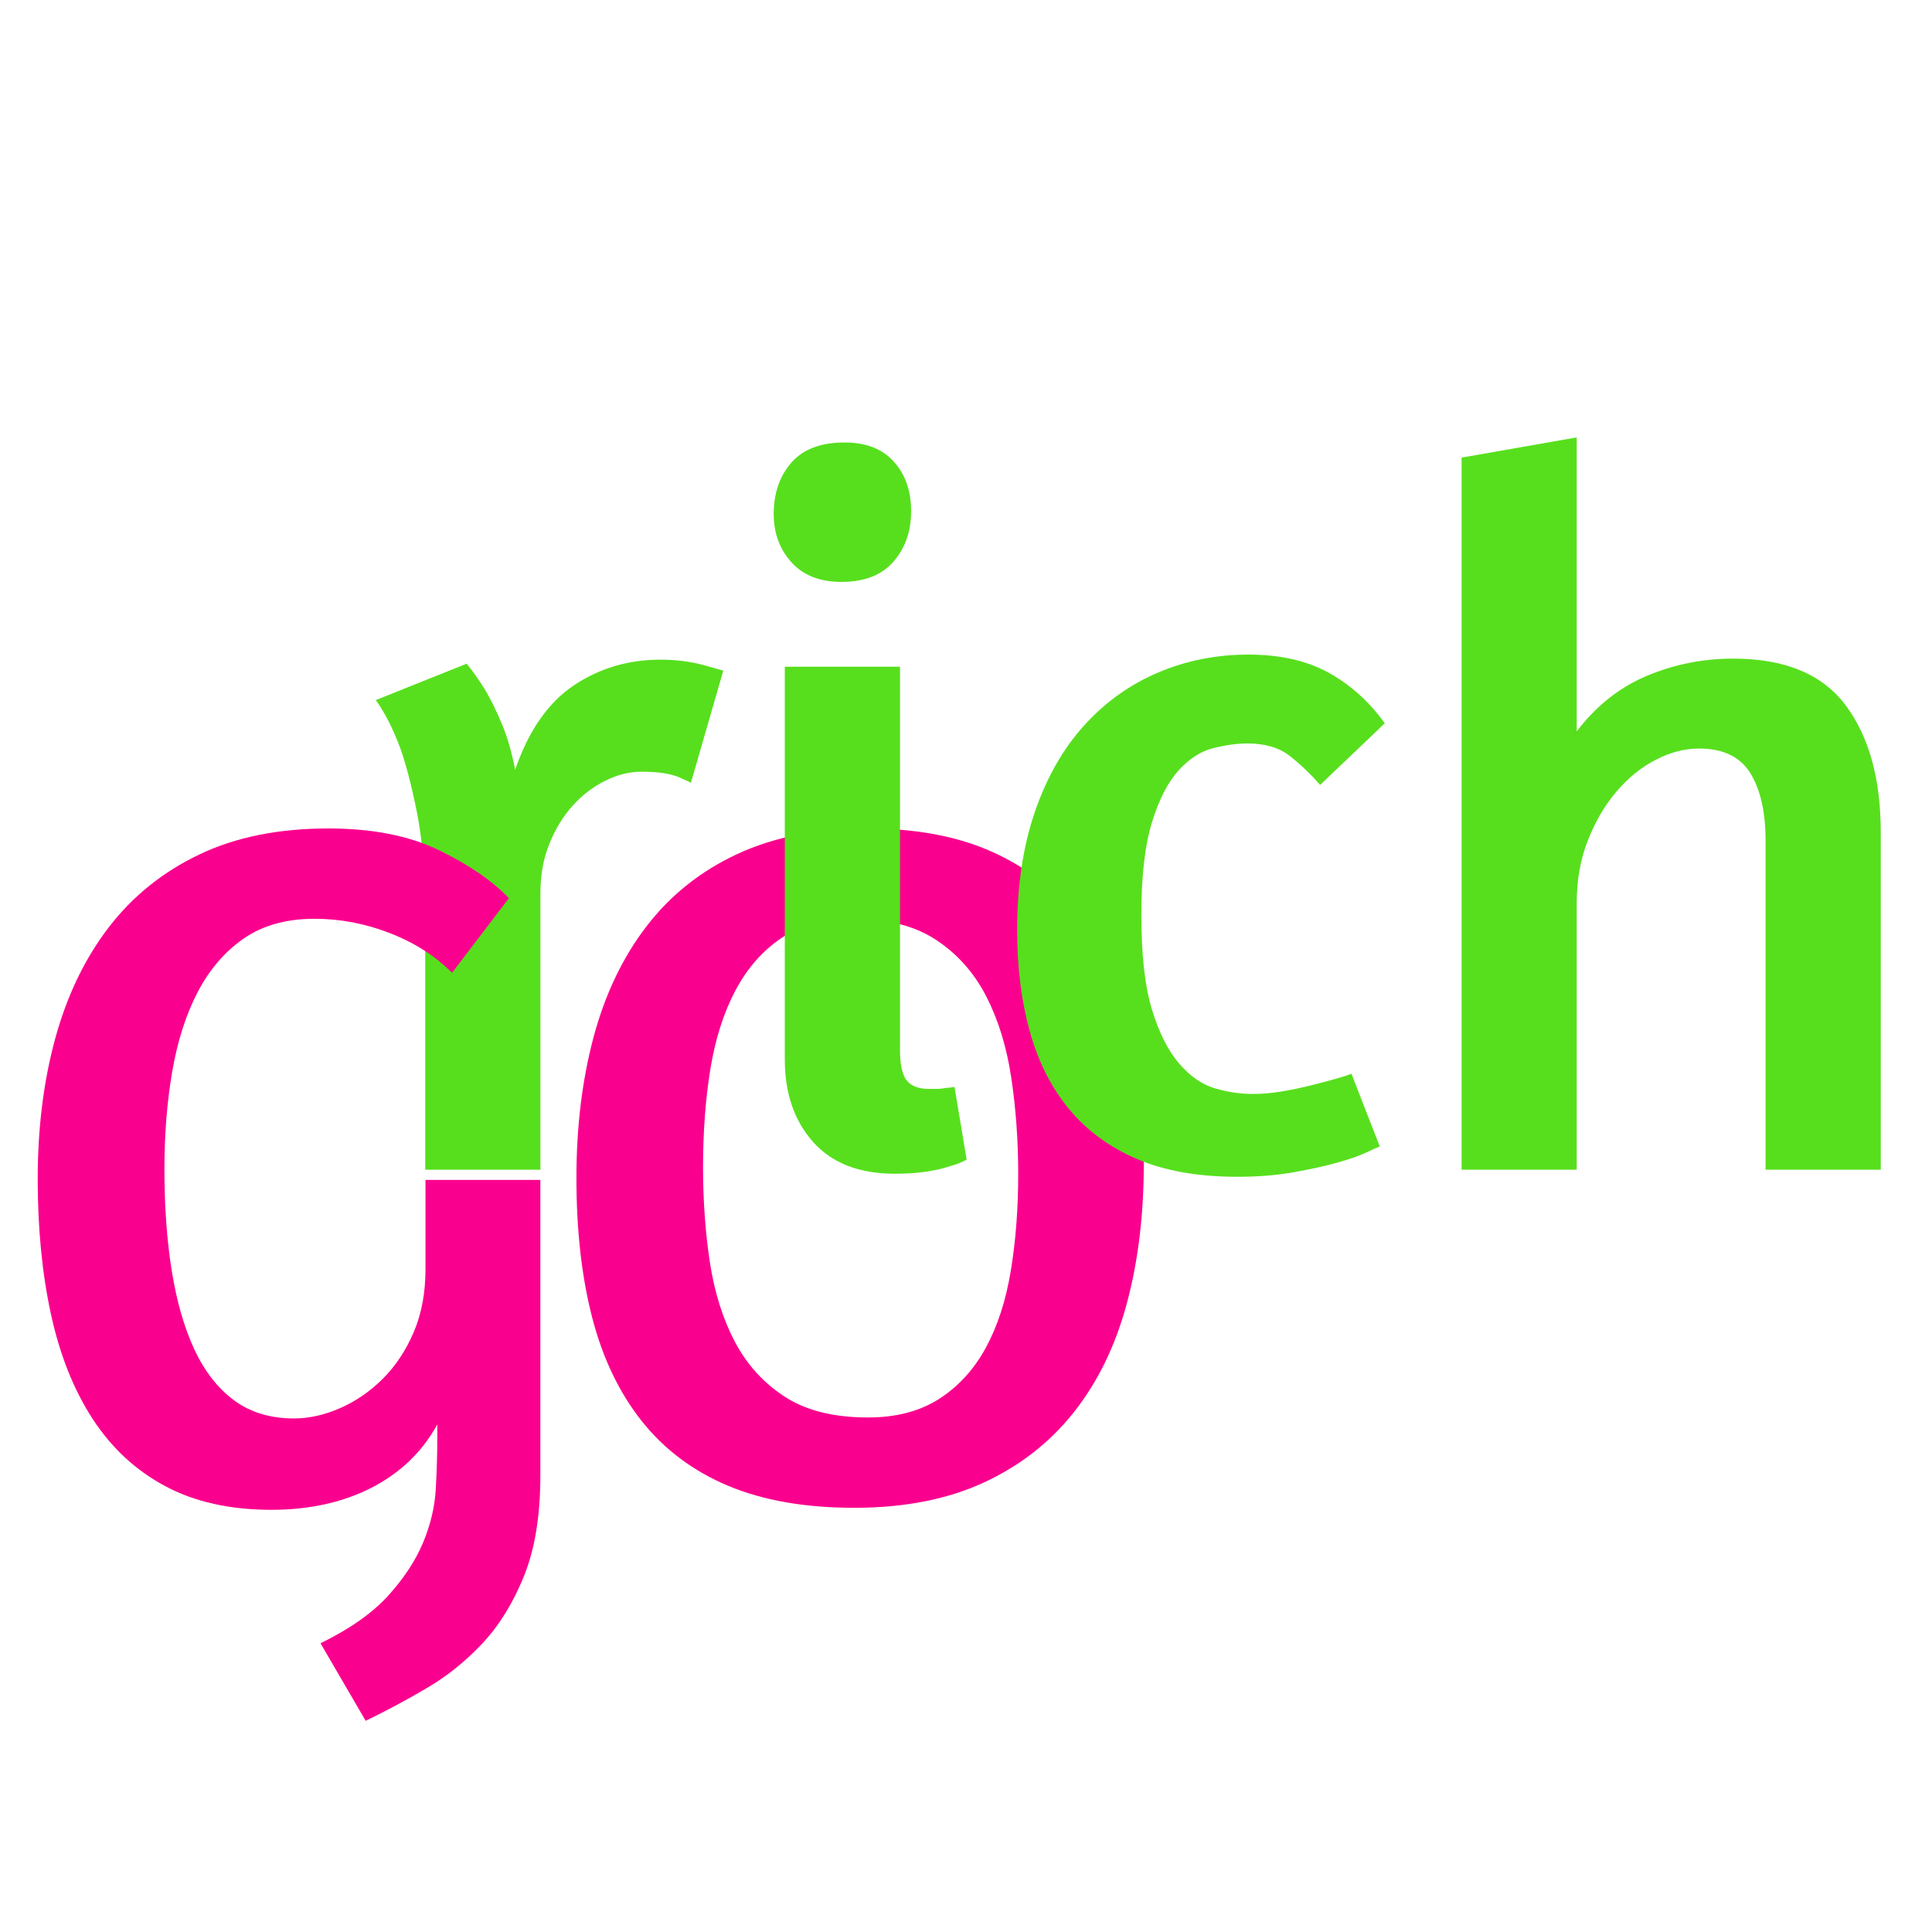 <svg xmlns="http://www.w3.org/2000/svg" xmlns:xlink="http://www.w3.org/1999/xlink" width="500" zoomAndPan="magnify" viewBox="0 0 375 375" height="500" preserveAspectRatio="xMidYMid meet" version="1.0"><defs><g/><clipPath id="317c112a44"><rect x="0" width="130" y="0" height="232"/></clipPath><clipPath id="e4910dbbb0"><rect x="0" width="308" y="0" height="239"/></clipPath><clipPath id="e0dde54203"><rect x="0" width="116" y="0" height="232"/></clipPath></defs><g transform="matrix(1, 0, 0, 1, 102, 106)"><g clip-path="url(#317c112a44)"><g fill="#fa008e" fill-opacity="1"><g transform="translate(1.305, 185.522)"><g><path d="M 64.969 -130.719 C 74.5 -130.719 82.629 -129.191 89.359 -126.141 C 96.098 -123.086 101.656 -118.766 106.031 -113.172 C 110.414 -107.586 113.625 -100.758 115.656 -92.688 C 117.688 -84.625 118.703 -75.578 118.703 -65.547 C 118.703 -55.641 117.594 -46.586 115.375 -38.391 C 113.156 -30.203 109.723 -23.188 105.078 -17.344 C 100.441 -11.5 94.598 -6.957 87.547 -3.719 C 80.504 -0.477 72.156 1.141 62.5 1.141 C 52.969 1.141 44.801 -0.285 38 -3.141 C 31.207 -6.004 25.617 -10.195 21.234 -15.719 C 16.859 -21.25 13.656 -27.953 11.625 -35.828 C 9.594 -43.703 8.578 -52.719 8.578 -62.875 C 8.578 -72.789 9.688 -81.906 11.906 -90.219 C 14.133 -98.539 17.566 -105.719 22.203 -111.75 C 26.836 -117.789 32.711 -122.461 39.828 -125.766 C 46.941 -129.066 55.32 -130.719 64.969 -130.719 Z M 62.312 -113.188 C 56.719 -113.188 52.078 -111.945 48.391 -109.469 C 44.711 -106.988 41.727 -103.586 39.438 -99.266 C 37.156 -94.953 35.535 -89.875 34.578 -84.031 C 33.629 -78.188 33.156 -71.832 33.156 -64.969 C 33.156 -58.5 33.598 -52.344 34.484 -46.5 C 35.379 -40.656 37 -35.508 39.344 -31.062 C 41.695 -26.613 44.938 -23.055 49.062 -20.391 C 53.195 -17.723 58.566 -16.391 65.172 -16.391 C 70.629 -16.391 75.234 -17.594 78.984 -20 C 82.734 -22.414 85.75 -25.719 88.031 -29.906 C 90.32 -34.102 91.941 -39.094 92.891 -44.875 C 93.848 -50.656 94.328 -56.91 94.328 -63.641 C 94.328 -70.117 93.879 -76.344 92.984 -82.312 C 92.098 -88.281 90.477 -93.551 88.125 -98.125 C 85.781 -102.695 82.539 -106.348 78.406 -109.078 C 74.281 -111.816 68.914 -113.188 62.312 -113.188 Z M 62.312 -113.188 "/></g></g></g></g></g><g transform="matrix(1, 0, 0, 1, 67, 35)"><g clip-path="url(#e4910dbbb0)"><g fill="#57df1d" fill-opacity="1"><g transform="translate(1.037, 192.04)"><g><path d="M 56.469 -77.25 C 54.113 -77.25 51.758 -76.66 49.406 -75.484 C 47.051 -74.305 44.957 -72.703 43.125 -70.672 C 41.301 -68.648 39.801 -66.203 38.625 -63.328 C 37.445 -60.453 36.859 -57.25 36.859 -53.719 L 36.859 0 L 14.5 0 L 14.5 -49.406 C 14.5 -57.25 13.977 -63.816 12.938 -69.109 C 11.895 -74.398 10.785 -78.68 9.609 -81.953 C 8.172 -85.742 6.602 -88.812 4.906 -91.156 L 22.547 -98.219 C 23.723 -96.781 24.961 -95.016 26.266 -92.922 C 27.316 -91.098 28.363 -88.941 29.406 -86.453 C 30.445 -83.973 31.297 -81.035 31.953 -77.641 C 34.566 -85.211 38.359 -90.664 43.328 -94 C 48.297 -97.332 53.914 -99 60.188 -99 C 63.195 -99 66.004 -98.641 68.609 -97.922 C 71.223 -97.203 72.469 -96.844 72.344 -96.844 L 66.062 -75.078 C 66.195 -75.078 65.445 -75.438 63.812 -76.156 C 62.176 -76.883 59.727 -77.25 56.469 -77.25 Z M 56.469 -77.25 "/></g></g></g><g fill="#57df1d" fill-opacity="1"><g transform="translate(73.378, 192.04)"><g><path d="M 33.328 0.781 C 26.398 0.781 21.102 -1.273 17.438 -5.391 C 13.781 -9.504 11.953 -14.832 11.953 -21.375 L 11.953 -97.625 L 34.312 -97.625 L 34.312 -23.328 C 34.312 -20.328 34.766 -18.301 35.672 -17.25 C 36.586 -16.207 37.961 -15.688 39.797 -15.688 C 40.316 -15.688 40.867 -15.688 41.453 -15.688 C 42.047 -15.688 42.602 -15.75 43.125 -15.875 C 43.656 -15.875 44.242 -15.941 44.891 -16.078 L 47.25 -1.953 C 46.332 -1.43 45.156 -0.977 43.719 -0.594 C 42.539 -0.195 41.066 0.129 39.297 0.391 C 37.535 0.648 35.547 0.781 33.328 0.781 Z M 23.531 -141.156 C 27.707 -141.156 30.906 -139.91 33.125 -137.422 C 35.352 -134.941 36.469 -131.742 36.469 -127.828 C 36.469 -123.898 35.32 -120.629 33.031 -118.016 C 30.75 -115.398 27.383 -114.094 22.938 -114.094 C 18.75 -114.094 15.508 -115.367 13.219 -117.922 C 10.938 -120.473 9.797 -123.578 9.797 -127.234 C 9.797 -131.285 10.938 -134.617 13.219 -137.234 C 15.508 -139.848 18.945 -141.156 23.531 -141.156 Z M 23.531 -141.156 "/></g></g></g><g fill="#57df1d" fill-opacity="1"><g transform="translate(123.566, 192.04)"><g><path d="M 65.672 -74.688 C 63.711 -76.914 61.719 -78.812 59.688 -80.375 C 57.664 -81.945 54.957 -82.734 51.562 -82.734 C 49.602 -82.734 47.41 -82.438 44.984 -81.844 C 42.566 -81.258 40.312 -79.82 38.219 -77.531 C 36.133 -75.25 34.406 -71.883 33.031 -67.438 C 31.656 -63 30.969 -56.988 30.969 -49.406 C 30.969 -41.695 31.656 -35.586 33.031 -31.078 C 34.406 -26.566 36.172 -23.066 38.328 -20.578 C 40.484 -18.098 42.801 -16.5 45.281 -15.781 C 47.77 -15.062 50.191 -14.703 52.547 -14.703 C 54.367 -14.703 56.258 -14.863 58.219 -15.188 C 60.188 -15.52 62.082 -15.914 63.906 -16.375 C 65.738 -16.832 67.336 -17.254 68.703 -17.641 C 70.078 -18.035 71.094 -18.363 71.75 -18.625 L 77.25 -4.516 C 76.852 -4.379 75.969 -3.984 74.594 -3.328 C 73.219 -2.68 71.352 -2.031 69 -1.375 C 66.656 -0.719 63.848 -0.098 60.578 0.484 C 57.305 1.078 53.645 1.375 49.594 1.375 C 42.02 1.375 35.551 0.234 30.188 -2.047 C 24.832 -4.336 20.422 -7.57 16.953 -11.75 C 13.492 -15.938 10.945 -20.973 9.312 -26.859 C 7.676 -32.742 6.859 -39.281 6.859 -46.469 C 6.859 -55.094 8 -62.738 10.281 -69.406 C 12.57 -76.07 15.742 -81.656 19.797 -86.156 C 23.848 -90.664 28.617 -94.098 34.109 -96.453 C 39.598 -98.805 45.477 -99.984 51.75 -99.984 C 57.895 -99.984 63.094 -98.805 67.344 -96.453 C 71.594 -94.098 75.219 -90.832 78.219 -86.656 Z M 65.672 -74.688 "/></g></g></g><g fill="#57df1d" fill-opacity="1"><g transform="translate(203.945, 192.04)"><g><path d="M 35.094 -85.078 C 38.883 -90.047 43.426 -93.641 48.719 -95.859 C 54.008 -98.086 59.598 -99.203 65.484 -99.203 C 75.547 -99.203 82.832 -96.16 87.344 -90.078 C 91.852 -84.004 94.109 -75.805 94.109 -65.484 L 94.109 0 L 71.75 0 L 71.75 -63.906 C 71.75 -69.395 70.77 -73.738 68.812 -76.938 C 66.852 -80.145 63.52 -81.75 58.812 -81.75 C 56.07 -81.75 53.297 -81.031 50.484 -79.594 C 47.672 -78.156 45.117 -76.098 42.828 -73.422 C 40.547 -70.742 38.688 -67.57 37.25 -63.906 C 35.812 -60.25 35.094 -56.195 35.094 -51.75 L 35.094 0 L 12.75 0 L 12.75 -138.219 L 35.094 -142.141 Z M 35.094 -85.078 "/></g></g></g></g></g><g transform="matrix(1, 0, 0, 1, 0, 106)"><g clip-path="url(#e0dde54203)"><g fill="#fa008e" fill-opacity="1"><g transform="translate(-0.867, 185.522)"><g><path d="M 63.078 27.438 C 68.785 24.645 73.164 21.562 76.219 18.188 C 79.27 14.82 81.523 11.395 82.984 7.906 C 84.441 4.414 85.266 0.926 85.453 -2.562 C 85.648 -6.062 85.75 -9.336 85.75 -12.391 L 85.75 -15.047 C 82.82 -9.711 78.562 -5.613 72.969 -2.75 C 67.383 0.102 60.91 1.531 53.547 1.531 C 45.547 1.531 38.688 0.004 32.969 -3.047 C 27.25 -6.098 22.547 -10.445 18.859 -16.094 C 15.18 -21.75 12.484 -28.516 10.766 -36.391 C 9.047 -44.266 8.188 -53.031 8.188 -62.688 C 8.188 -72.594 9.328 -81.707 11.609 -90.031 C 13.898 -98.352 17.363 -105.531 22 -111.562 C 26.645 -117.594 32.488 -122.289 39.531 -125.656 C 46.582 -129.031 54.938 -130.719 64.594 -130.719 C 73.102 -130.719 80.25 -129.316 86.031 -126.516 C 91.812 -123.723 96.352 -120.613 99.656 -117.188 L 88.609 -102.703 C 85.305 -106.004 81.27 -108.578 76.5 -110.422 C 71.738 -112.266 66.879 -113.188 61.922 -113.188 C 56.461 -113.188 51.891 -111.914 48.203 -109.375 C 44.523 -106.832 41.539 -103.367 39.25 -98.984 C 36.969 -94.609 35.316 -89.461 34.297 -83.547 C 33.285 -77.641 32.781 -71.32 32.781 -64.594 C 32.781 -57.352 33.254 -50.781 34.203 -44.875 C 35.148 -38.969 36.609 -33.883 38.578 -29.625 C 40.555 -25.375 43.129 -22.07 46.297 -19.719 C 49.473 -17.375 53.348 -16.203 57.922 -16.203 C 60.848 -16.203 63.832 -16.867 66.875 -18.203 C 69.926 -19.535 72.691 -21.438 75.172 -23.906 C 77.648 -26.383 79.648 -29.398 81.172 -32.953 C 82.691 -36.516 83.453 -40.582 83.453 -45.156 L 83.453 -62.5 L 105.75 -62.5 L 105.75 -5.141 C 105.75 2.609 104.703 9.086 102.609 14.297 C 100.516 19.504 97.848 23.852 94.609 27.344 C 91.367 30.832 87.75 33.754 83.75 36.109 C 79.75 38.461 75.781 40.586 71.844 42.484 Z M 63.078 27.438 "/></g></g></g></g></g></svg>
